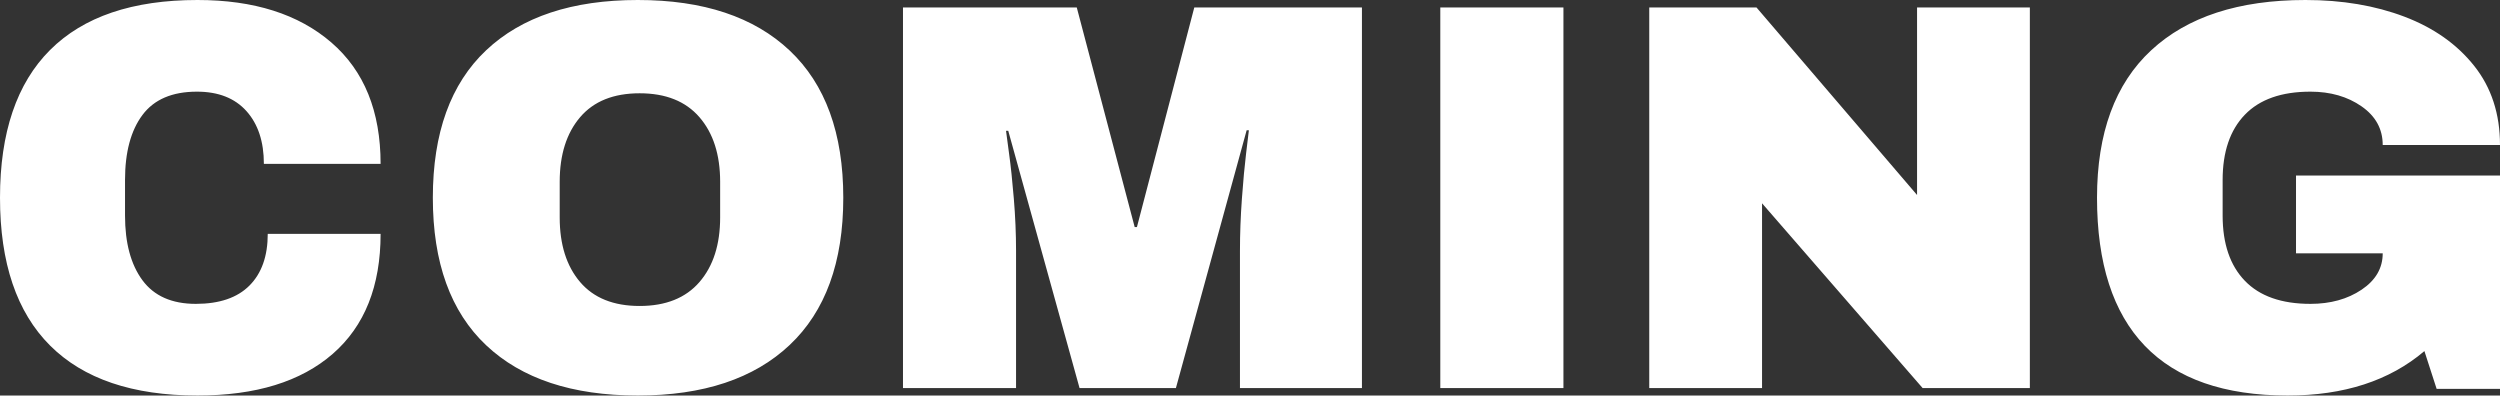 <?xml version="1.0" encoding="UTF-8"?>
<svg width="670px" height="106px" viewBox="0 0 670 106" version="1.1" xmlns="http://www.w3.org/2000/svg" xmlns:xlink="http://www.w3.org/1999/xlink">
    <rect x="0" y="0" width="670" height="106" fill="#333333" stroke="none"/>
    <!-- Generator: sketchtool 57.1 (101010) - https://sketch.com -->
    <title>E81A99B5-98C0-447C-A963-9685BB90B485</title>
    <desc>Created with sketchtool.</desc>
    <g id="Inner-Page" stroke="none" stroke-width="1" fill="none" fill-rule="evenodd">
        <g id="Coming-Soon-" transform="translate(-908, -716)" fill="#FFFFFF" fill-rule="nonzero">
            <path d="M960.927,716 C976.049,716 988.009,719.796 996.805,727.389 C1005.602,734.982 1010,745.825 1010,759.919 L978.718,759.919 C978.718,753.963 977.161,749.249 974.048,745.775 C970.935,742.301 966.512,740.565 960.779,740.565 C954.157,740.565 949.289,742.649 946.176,746.817 C943.062,750.986 941.506,756.792 941.506,764.236 L941.506,773.764 C941.506,781.109 943.062,786.89 946.176,791.108 C949.289,795.326 954.058,797.435 960.483,797.435 C966.808,797.435 971.602,795.798 974.863,792.522 C978.125,789.247 979.756,784.632 979.756,778.677 L1010,778.677 C1010,792.671 1005.725,803.39 997.176,810.834 C988.626,818.278 976.544,822 960.927,822 C943.532,822 930.362,817.534 921.417,808.601 C912.472,799.668 908,786.468 908,769 C908,751.532 912.472,738.331 921.417,729.399 C930.362,720.466 943.532,716 960.927,716 Z M1078.926,716 C1096.494,716 1110.065,720.516 1119.639,729.548 C1129.213,738.58 1134,751.73 1134,769 C1134,786.27 1129.213,799.42 1119.639,808.452 C1110.065,817.484 1096.494,822 1078.926,822 C1061.357,822 1047.811,817.509 1038.287,808.527 C1028.762,799.544 1024,786.369 1024,769 C1024,751.631 1028.762,738.456 1038.287,729.473 C1047.811,720.491 1061.357,716 1078.926,716 Z M1079.426,741 C1072.432,741 1067.112,743.139 1063.467,747.416 C1059.822,751.694 1058,757.463 1058,764.725 L1058,774.275 C1058,781.537 1059.822,787.306 1063.467,791.584 C1067.112,795.861 1072.432,798 1079.426,798 C1086.42,798 1091.765,795.861 1095.459,791.584 C1099.153,787.306 1101,781.537 1101,774.275 L1101,764.725 C1101,757.463 1099.153,751.694 1095.459,747.416 C1091.765,743.139 1086.42,741 1079.426,741 Z M1240.309,820 L1240.309,783.233 C1240.309,778.686 1240.484,774.016 1240.832,769.222 C1241.18,764.429 1241.553,760.401 1241.951,757.14 C1242.35,753.878 1242.598,751.802 1242.698,750.913 L1242.101,750.913 L1223.143,820 L1197.319,820 L1178.212,751.061 L1177.615,751.061 C1177.715,751.951 1177.988,754.001 1178.436,757.214 C1178.884,760.426 1179.307,764.429 1179.705,769.222 C1180.103,774.016 1180.302,778.686 1180.302,783.233 L1180.302,820 L1150,820 L1150,718 L1196.573,718 L1212.097,776.858 L1212.694,776.858 L1228.069,718 L1273,718 L1273,820 L1240.309,820 Z M1294,820 L1294,718 L1327,718 L1327,820 L1294,820 Z M1423.261,820 L1380.228,770.483 L1380.228,820 L1350,820 L1350,718 L1378.739,718 L1421.772,768.259 L1421.772,718 L1452,718 L1452,820 L1423.261,820 Z M1525.862,716 C1535.694,716 1544.532,717.489 1552.378,720.466 C1560.223,723.444 1566.455,727.836 1571.073,733.642 C1575.691,739.448 1578,746.52 1578,754.857 L1546.568,754.857 C1546.568,750.589 1544.681,747.14 1540.908,744.51 C1537.134,741.88 1532.566,740.565 1527.203,740.565 C1519.457,740.565 1513.597,742.624 1509.625,746.743 C1505.652,750.862 1503.666,756.693 1503.666,764.236 L1503.666,773.764 C1503.666,781.307 1505.652,787.138 1509.625,791.257 C1513.597,795.376 1519.457,797.435 1527.203,797.435 C1532.566,797.435 1537.134,796.17 1540.908,793.639 C1544.681,791.108 1546.568,787.858 1546.568,783.888 L1523.33,783.888 L1523.33,763.045 L1578,763.045 L1578,820.213 L1561.018,820.213 L1557.741,810.09 C1548.405,818.03 1536.19,822 1521.095,822 C1504.113,822 1491.352,817.559 1482.811,808.676 C1474.27,799.793 1470,786.568 1470,769 C1470,751.631 1474.841,738.456 1484.524,729.473 C1494.207,720.491 1507.986,716 1525.862,716 Z" id="COMING"></path>
        </g>
    </g>
</svg>